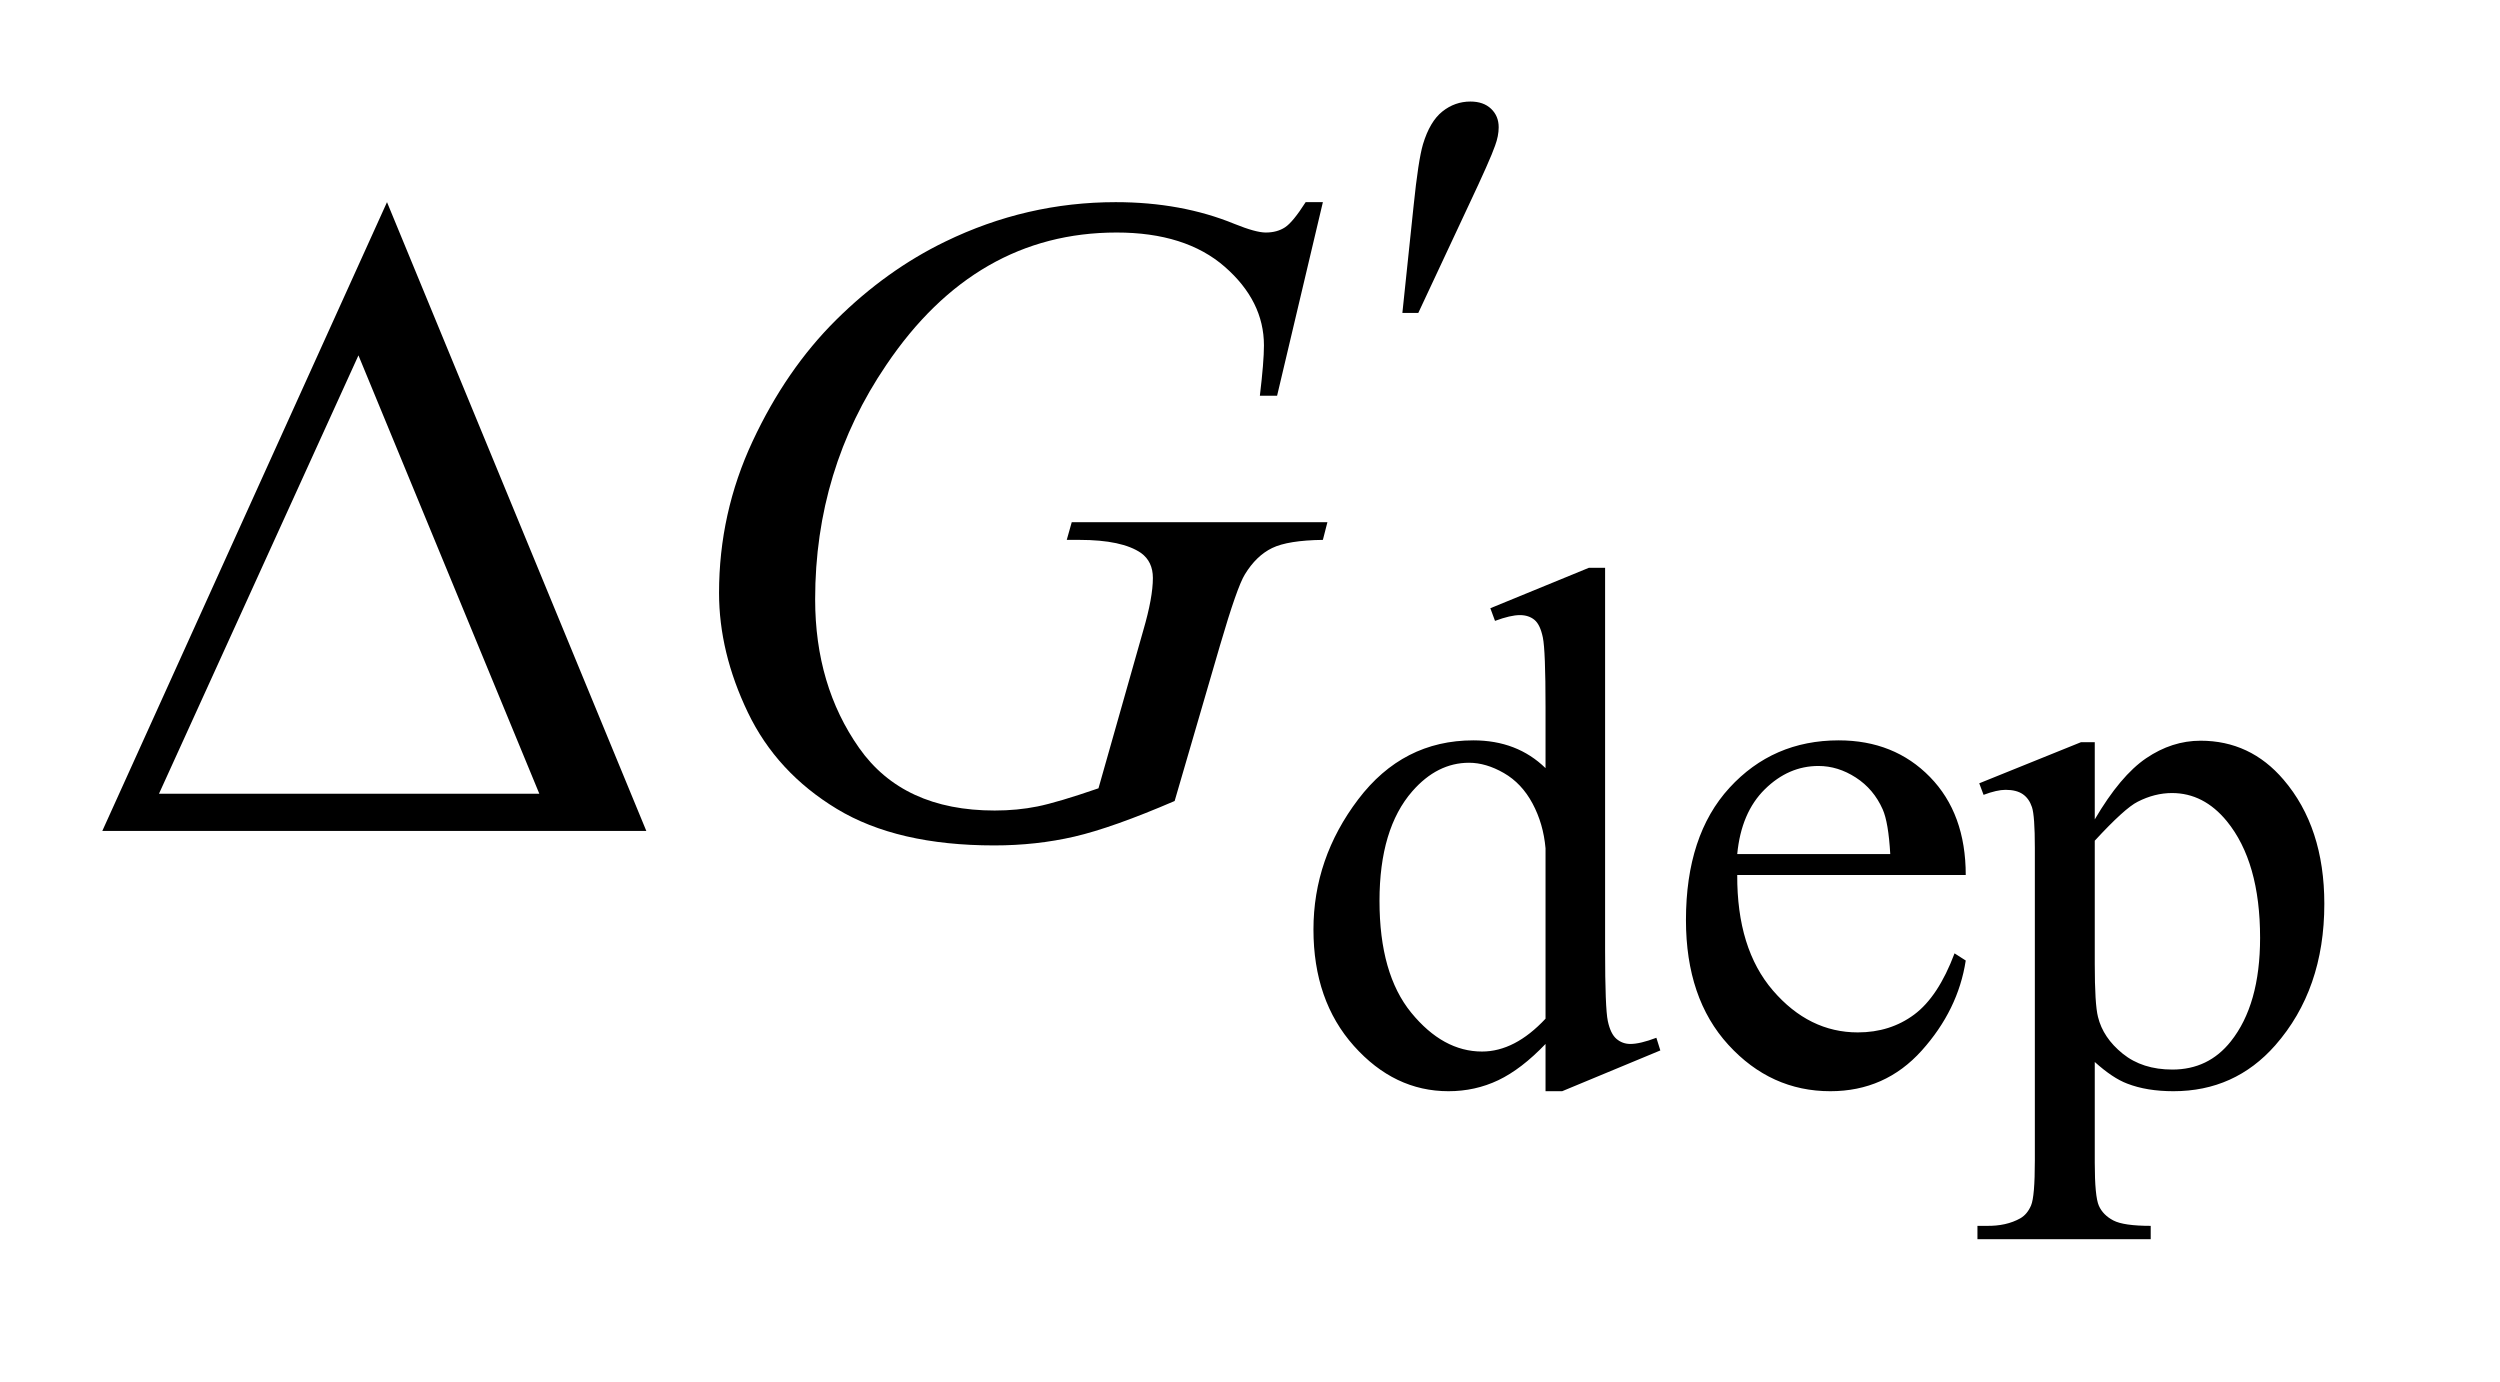 <?xml version="1.0" encoding="UTF-8"?>
<!DOCTYPE svg PUBLIC '-//W3C//DTD SVG 1.0//EN'
          'http://www.w3.org/TR/2001/REC-SVG-20010904/DTD/svg10.dtd'>
<svg stroke-dasharray="none" shape-rendering="auto" xmlns="http://www.w3.org/2000/svg" font-family="'Dialog'" text-rendering="auto" width="38" fill-opacity="1" color-interpolation="auto" color-rendering="auto" preserveAspectRatio="xMidYMid meet" font-size="12px" viewBox="0 0 38 21" fill="black" xmlns:xlink="http://www.w3.org/1999/xlink" stroke="black" image-rendering="auto" stroke-miterlimit="10" stroke-linecap="square" stroke-linejoin="miter" font-style="normal" stroke-width="1" height="21" stroke-dashoffset="0" font-weight="normal" stroke-opacity="1"
><!--Generated by the Batik Graphics2D SVG Generator--><defs id="genericDefs"
  /><g
  ><defs id="defs1"
    ><clipPath clipPathUnits="userSpaceOnUse" id="clipPath1"
      ><path d="M-1 -1 L22.643 -1 L22.643 12.105 L-1 12.105 L-1 -1 Z"
      /></clipPath
      ><clipPath clipPathUnits="userSpaceOnUse" id="clipPath2"
      ><path d="M63.656 157.379 L63.656 512.188 L755.141 512.188 L755.141 157.379 Z"
      /></clipPath
      ><clipPath clipPathUnits="userSpaceOnUse" id="clipPath3"
      ><path d="M61.33 99.234 L61.33 454.043 L752.815 454.043 L752.815 99.234 Z"
      /></clipPath
    ></defs
    ><g transform="scale(1.576,1.576) translate(1,1) matrix(0.031,0,0,0.031,-1.992,-4.926)"
    ><path d="M512.844 451.438 Q505.328 459.297 498.141 462.719 Q490.953 466.141 482.641 466.141 Q465.797 466.141 453.219 452.047 Q440.641 437.953 440.641 415.828 Q440.641 393.703 454.562 375.344 Q468.484 356.984 490.391 356.984 Q503.984 356.984 512.844 365.625 L512.844 346.656 Q512.844 329.016 512.008 324.977 Q511.172 320.938 509.375 319.477 Q507.578 318.016 504.875 318.016 Q501.953 318.016 497.125 319.812 L495.672 315.875 L526.328 303.297 L531.375 303.297 L531.375 422.234 Q531.375 440.312 532.219 444.297 Q533.062 448.281 534.914 449.859 Q536.766 451.438 539.234 451.438 Q542.266 451.438 547.328 449.516 L548.562 453.453 L518.016 466.141 L512.844 466.141 L512.844 451.438 ZM512.844 443.578 L512.844 390.562 Q512.172 382.922 508.805 376.633 Q505.438 370.344 499.875 367.148 Q494.312 363.953 489.047 363.953 Q479.156 363.953 471.406 372.812 Q461.188 384.5 461.188 406.953 Q461.188 429.641 471.07 441.719 Q480.953 453.797 493.078 453.797 Q503.297 453.797 512.844 443.578 ZM572.484 398.875 Q572.375 421.781 583.594 434.812 Q594.828 447.844 610 447.844 Q620.094 447.844 627.562 442.281 Q635.031 436.719 640.094 423.25 L643.578 425.484 Q641.219 440.875 629.875 453.508 Q618.531 466.141 601.453 466.141 Q582.922 466.141 569.727 451.711 Q556.531 437.281 556.531 412.906 Q556.531 386.516 570.063 371.75 Q583.594 356.985 604.047 356.985 Q621.328 356.985 632.453 368.383 Q643.578 379.781 643.578 398.875 L572.484 398.875 ZM572.484 392.359 L620.094 392.359 Q619.531 382.484 617.734 378.438 Q614.938 372.141 609.375 368.547 Q603.813 364.953 597.75 364.953 Q588.438 364.953 581.078 372.195 Q573.719 379.438 572.485 392.359 ZM647.781 370.344 L679.453 357.547 L683.719 357.547 L683.719 381.578 Q691.688 367.984 699.719 362.539 Q707.75 357.094 716.625 357.094 Q732.109 357.094 742.453 369.219 Q755.141 384.047 755.141 407.859 Q755.141 434.469 739.859 451.875 Q727.281 466.141 708.203 466.141 Q699.891 466.141 693.828 463.781 Q689.328 462.094 683.719 457.047 L683.719 488.375 Q683.719 498.937 685.008 501.805 Q686.297 504.672 689.5 506.351 Q692.703 508.031 701.125 508.031 L701.125 512.187 L647.219 512.187 L647.219 508.031 L650.016 508.031 Q656.203 508.14 660.578 505.672 Q662.719 504.437 663.898 501.687 Q665.078 498.937 665.078 487.703 L665.078 390.453 Q665.078 380.453 664.18 377.758 Q663.281 375.062 661.313 373.719 Q659.344 372.375 655.969 372.375 Q653.281 372.375 649.125 373.937 L647.781 370.344 ZM683.719 388.203 L683.719 426.609 Q683.719 439.078 684.719 443.016 Q686.297 449.516 692.414 454.461 Q698.531 459.406 707.86 459.406 Q719.094 459.406 726.047 450.641 Q735.156 439.188 735.156 418.422 Q735.156 394.828 724.813 382.141 Q717.625 373.375 707.75 373.375 Q702.36 373.375 697.078 376.078 Q693.031 378.094 683.719 388.203 Z" stroke="none" clip-path="url(#clipPath2)"
    /></g
    ><g transform="matrix(0.049,0,0,0.049,-1.564,-6.186)"
    ><path d="M442.281 188.953 L428.078 249 L422.734 249 Q424 238.453 424 233.391 Q424 219.609 411.836 208.992 Q399.672 198.375 378.297 198.375 Q334.562 198.375 306.859 239.438 Q284.781 271.922 284.781 312.141 Q284.781 338.859 298.422 358.266 Q312.062 377.672 340.469 377.672 Q347.5 377.672 353.758 376.406 Q360.016 375.141 372.672 370.781 L386.594 321.703 Q389.547 311.578 389.547 305.531 Q389.547 300.469 385.891 297.797 Q379.984 293.719 366.766 293.719 L362.828 293.719 L364.375 288.234 L443.688 288.234 L442.281 293.719 Q431.453 293.859 426.531 296.25 Q421.609 298.641 418.094 304.406 Q415.703 308.203 410.359 326.484 L396.297 374.719 Q377.031 383.016 365.219 385.758 Q353.406 388.5 340.328 388.5 Q310.234 388.5 291.531 377.18 Q272.828 365.859 263.898 347.227 Q254.969 328.594 254.969 310.172 Q254.969 285.422 265.375 263.133 Q275.781 240.844 291.32 225.445 Q306.859 210.047 325.141 201.188 Q350.312 188.953 378.016 188.953 Q398.406 188.953 414.859 195.703 Q421.469 198.375 424.562 198.375 Q428.078 198.375 430.539 196.758 Q433 195.141 436.938 188.953 L442.281 188.953 Z" stroke="none" clip-path="url(#clipPath2)"
    /></g
    ><g transform="matrix(0.049,0,0,0.049,-1.449,-3.319)"
    ><path d="M464.594 164.812 L468.078 131.578 Q469.531 117.422 470.984 112.484 Q473.125 105.406 477 102.32 Q480.875 99.234 485.703 99.234 Q489.75 99.234 492.109 101.477 Q494.469 103.719 494.469 107.203 Q494.469 109.906 493.344 112.938 Q491.875 117.203 485.031 131.688 L469.531 164.812 L464.594 164.812 Z" stroke="none" clip-path="url(#clipPath3)"
    /></g
    ><g transform="matrix(0.049,0,0,0.049,-1.564,-6.186)"
    ><path d="M232.406 384 L63.656 384 L151.969 188.953 L232.406 384 ZM199.219 372.469 L143.109 236.484 L81.234 372.469 L199.219 372.469 Z" stroke="none" clip-path="url(#clipPath2)"
    /></g
  ></g
></svg
>
